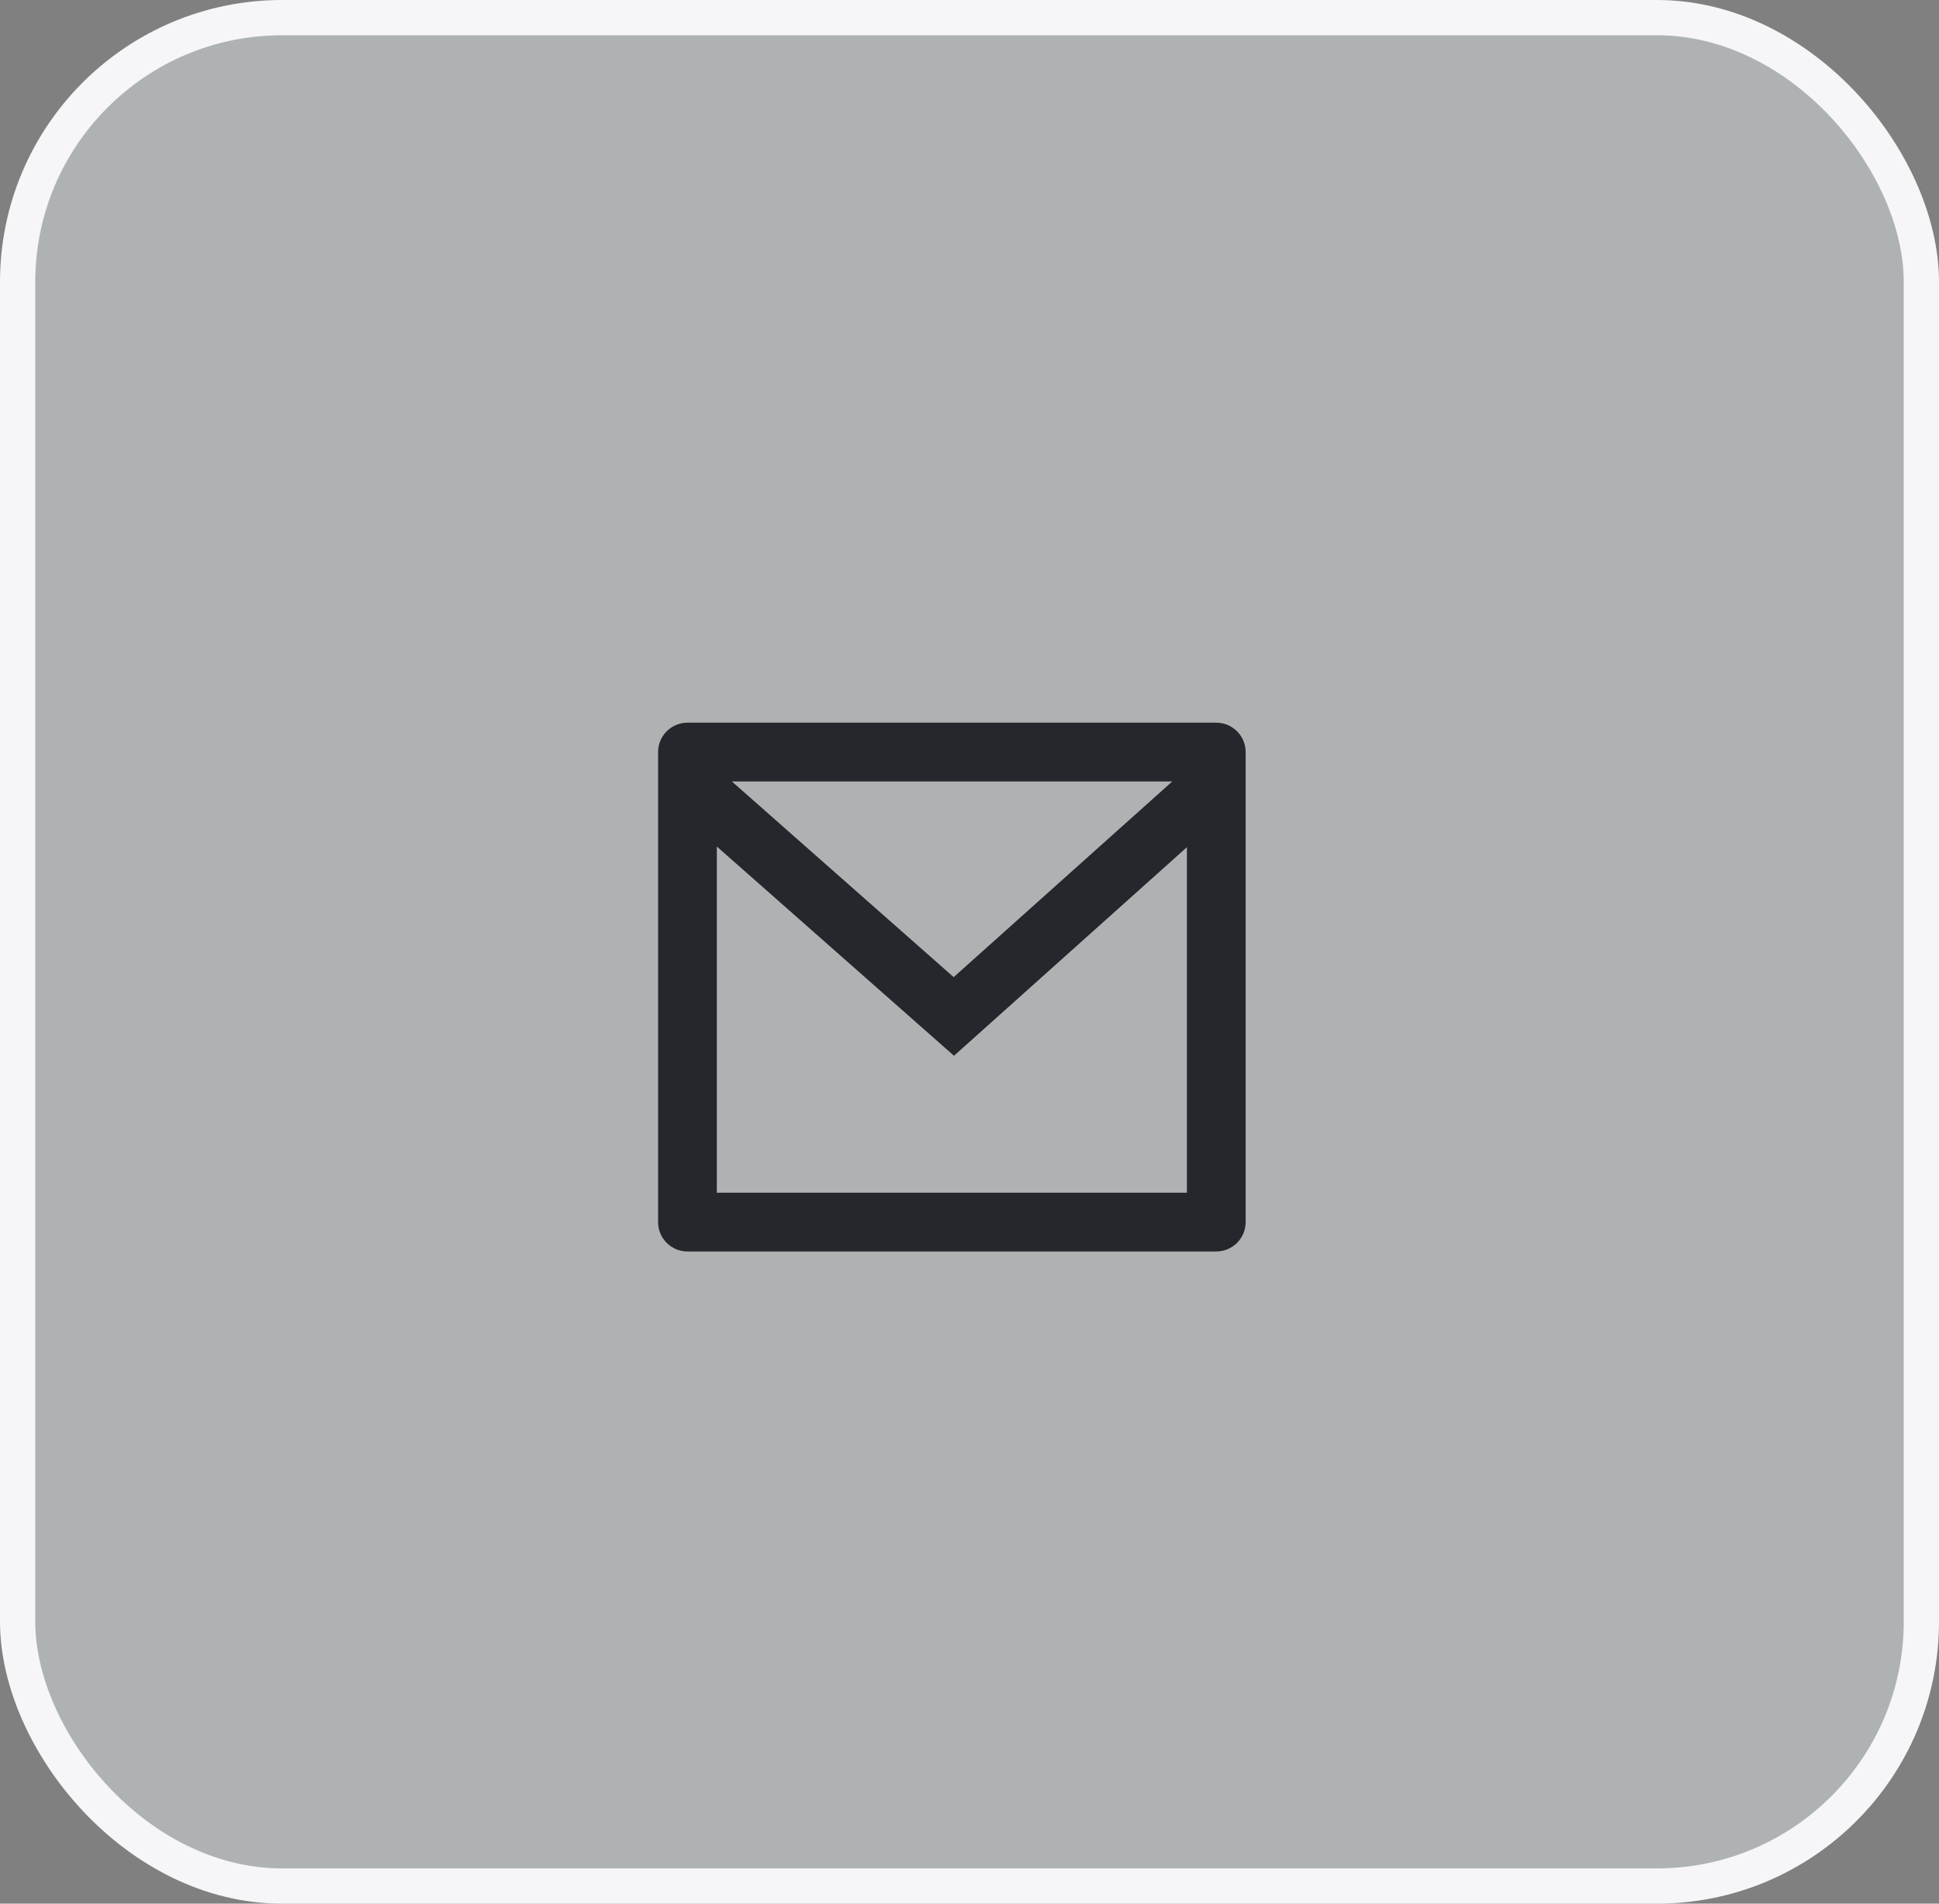 <svg width="55" height="54" viewBox="0 0 55 54" fill="none" xmlns="http://www.w3.org/2000/svg">
<rect x="0" y="0" width="55" height="54" fill="#808080" stroke="none"/>
<rect x="0.5" y="0.5" width="54" height="53" rx="7.5" fill="#DEE4E6" fill-opacity="0.5" stroke="#F6F6F9"/>
<path d="M19.5 20.5H34.5C34.721 20.5 34.933 20.588 35.089 20.744C35.245 20.9 35.333 21.112 35.333 21.333V34.667C35.333 34.888 35.245 35.1 35.089 35.256C34.933 35.412 34.721 35.5 34.5 35.5H19.5C19.279 35.5 19.067 35.412 18.911 35.256C18.754 35.1 18.667 34.888 18.667 34.667V21.333C18.667 21.112 18.754 20.9 18.911 20.744C19.067 20.588 19.279 20.5 19.5 20.5ZM33.667 24.032L27.06 29.948L20.333 24.013V33.833H33.667V24.032ZM20.759 22.167L27.051 27.718L33.252 22.167H20.759Z" fill="#24272B"/>
</svg>
